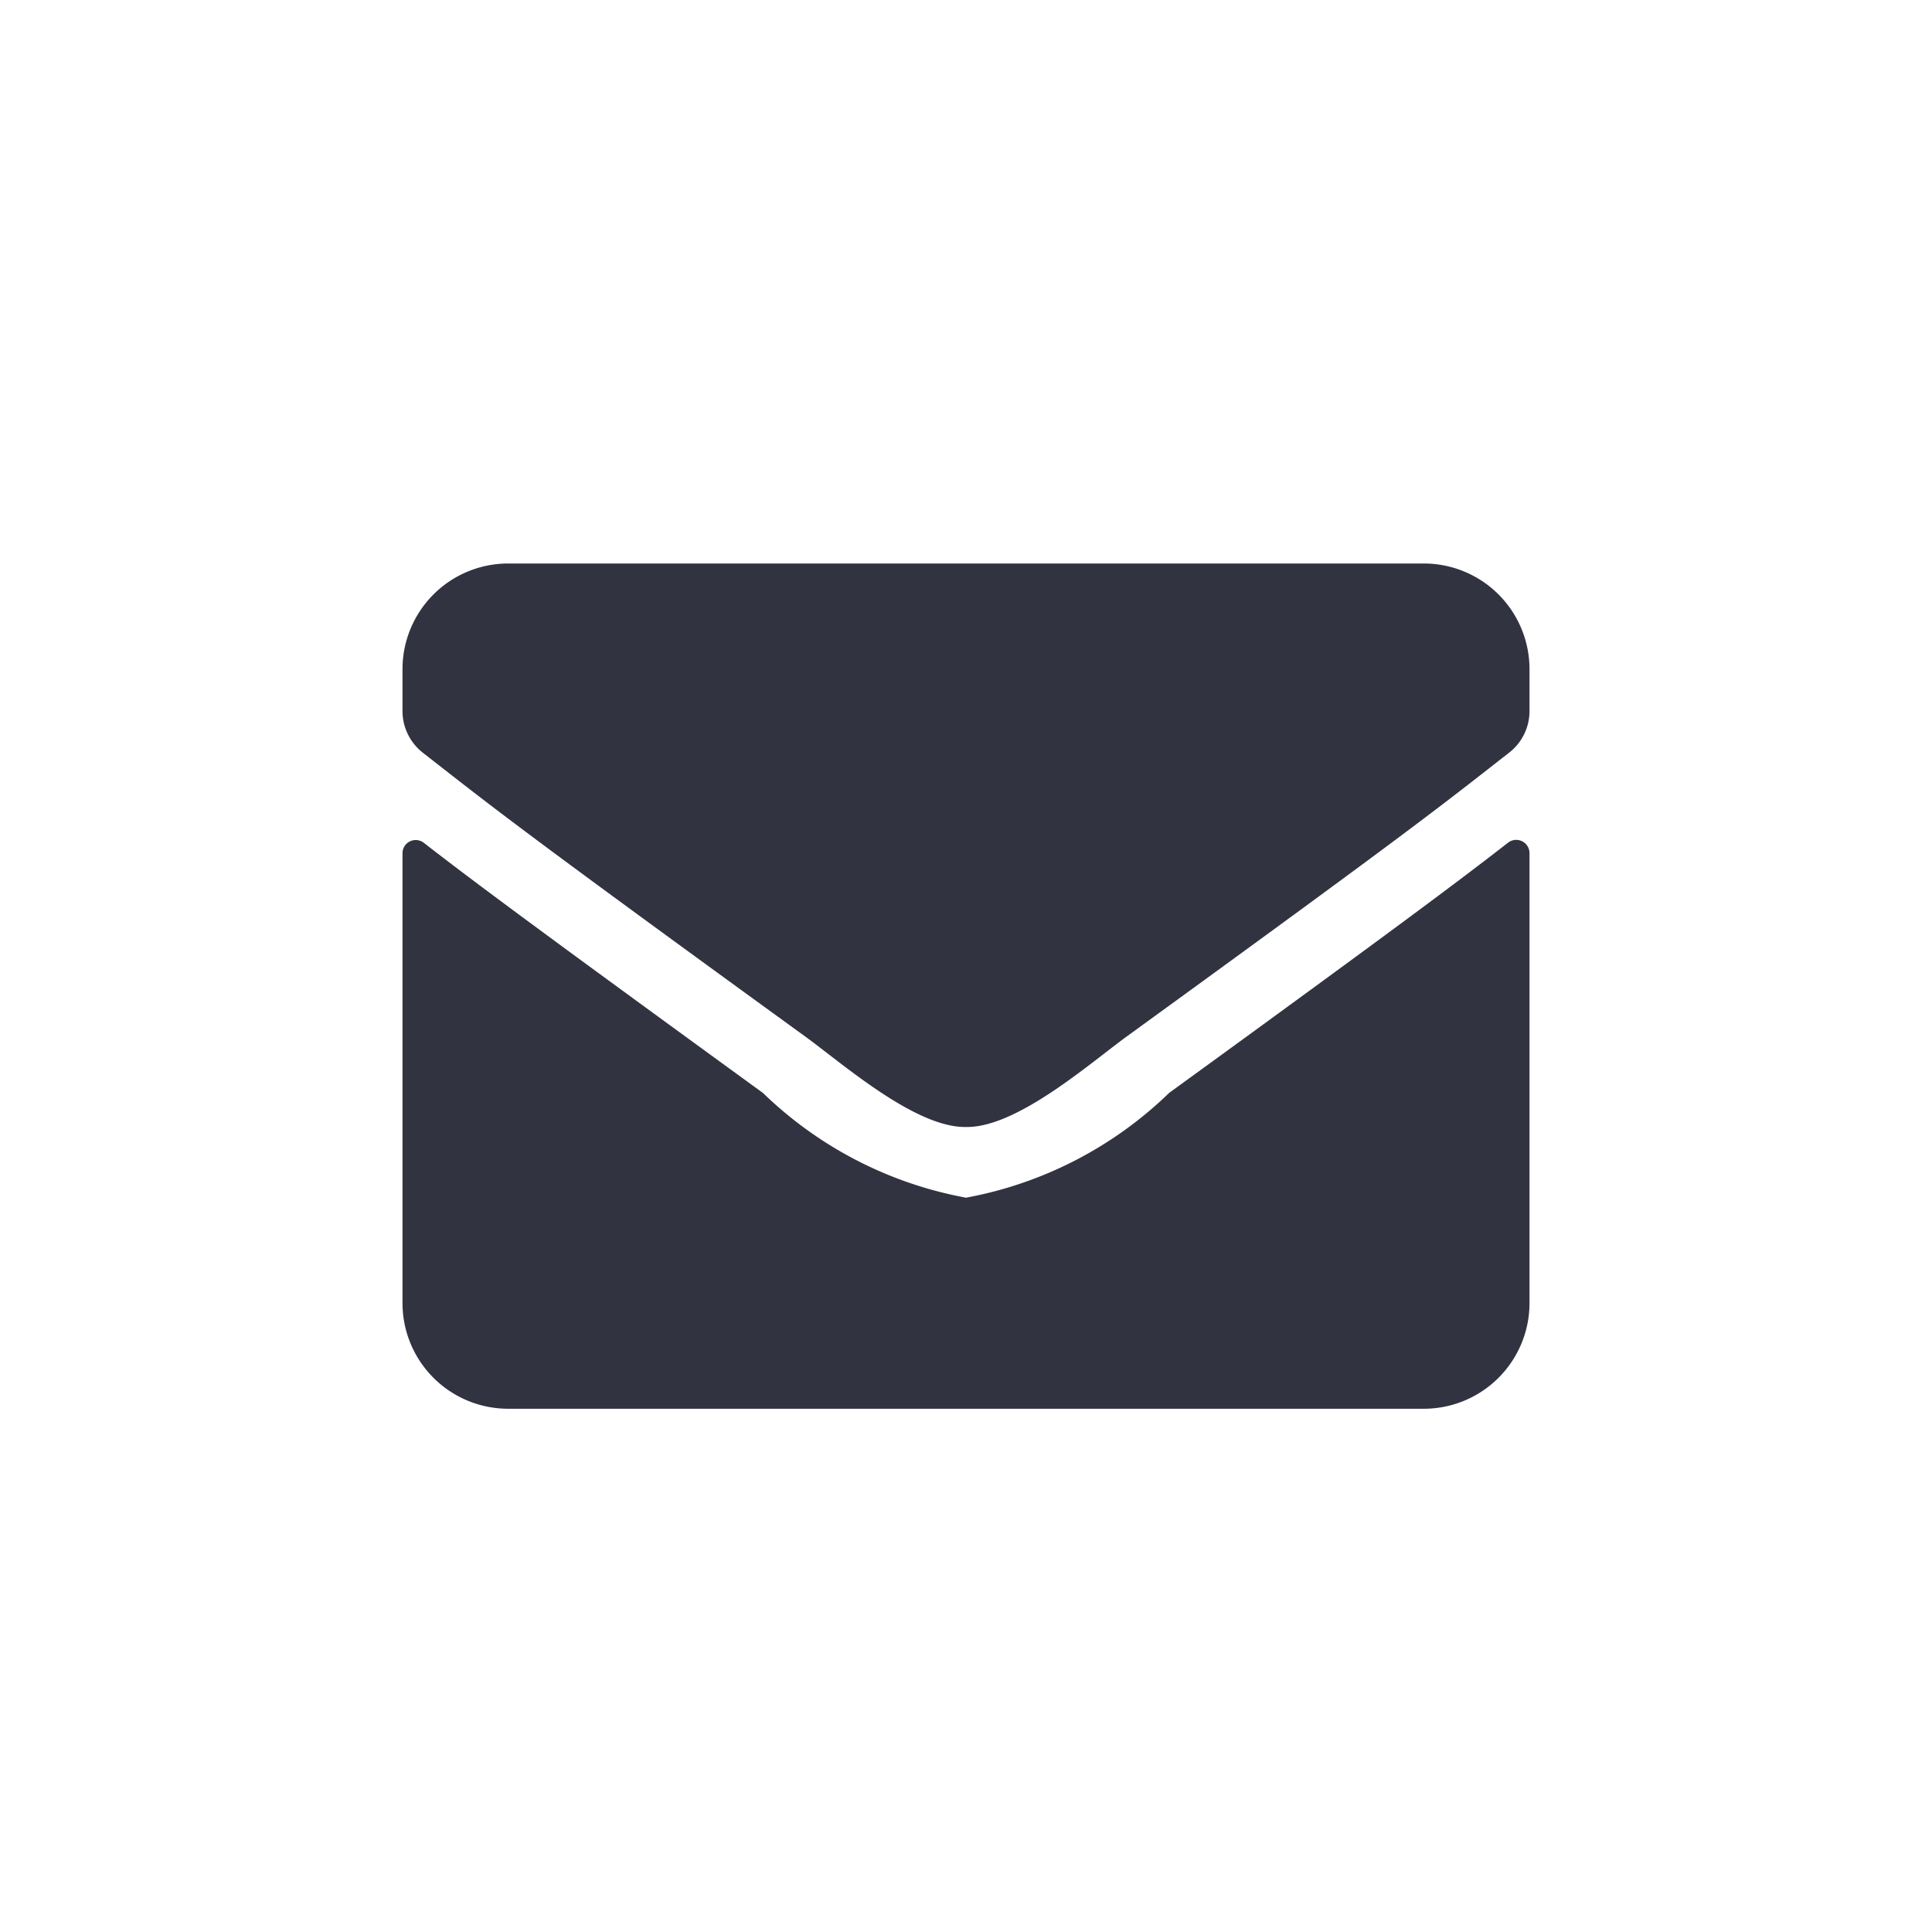 <svg xmlns="http://www.w3.org/2000/svg" xmlns:xlink="http://www.w3.org/1999/xlink" width="24" height="24" viewBox="0 0 24 24">
  <defs>
    <clipPath id="clip-path">
      <rect id="Rectangle_522" data-name="Rectangle 522" width="24" height="24" transform="translate(364 3229)" fill="#fff" stroke="#707070" stroke-width="1"/>
    </clipPath>
  </defs>
  <g id="mail" transform="translate(-364 -3229)" clip-path="url(#clip-path)">
    <path id="Path_11417" data-name="Path 11417" d="M13.735-7.033c-.612.476-1.422,1.083-4.211,3.109A4.894,4.894,0,0,1,7-2.622a4.892,4.892,0,0,1-2.521-1.3C1.69-5.95.878-6.554.265-7.03A.164.164,0,0,0,0-6.9v5.589A1.313,1.313,0,0,0,1.312,0H12.687A1.313,1.313,0,0,0,14-1.312V-6.9A.165.165,0,0,0,13.735-7.033ZM7-3.5c.634.011,1.548-.8,2.007-1.132,3.628-2.633,3.9-2.863,4.741-3.519A.654.654,0,0,0,14-8.668v-.52A1.313,1.313,0,0,0,12.687-10.5H1.312A1.313,1.313,0,0,0,0-9.187v.52a.658.658,0,0,0,.252.517c.837.653,1.113.886,4.741,3.519C5.452-4.3,6.366-3.489,7-3.5Z" transform="translate(369 3246.5)" fill="#323341"/>
  </g>
</svg>

